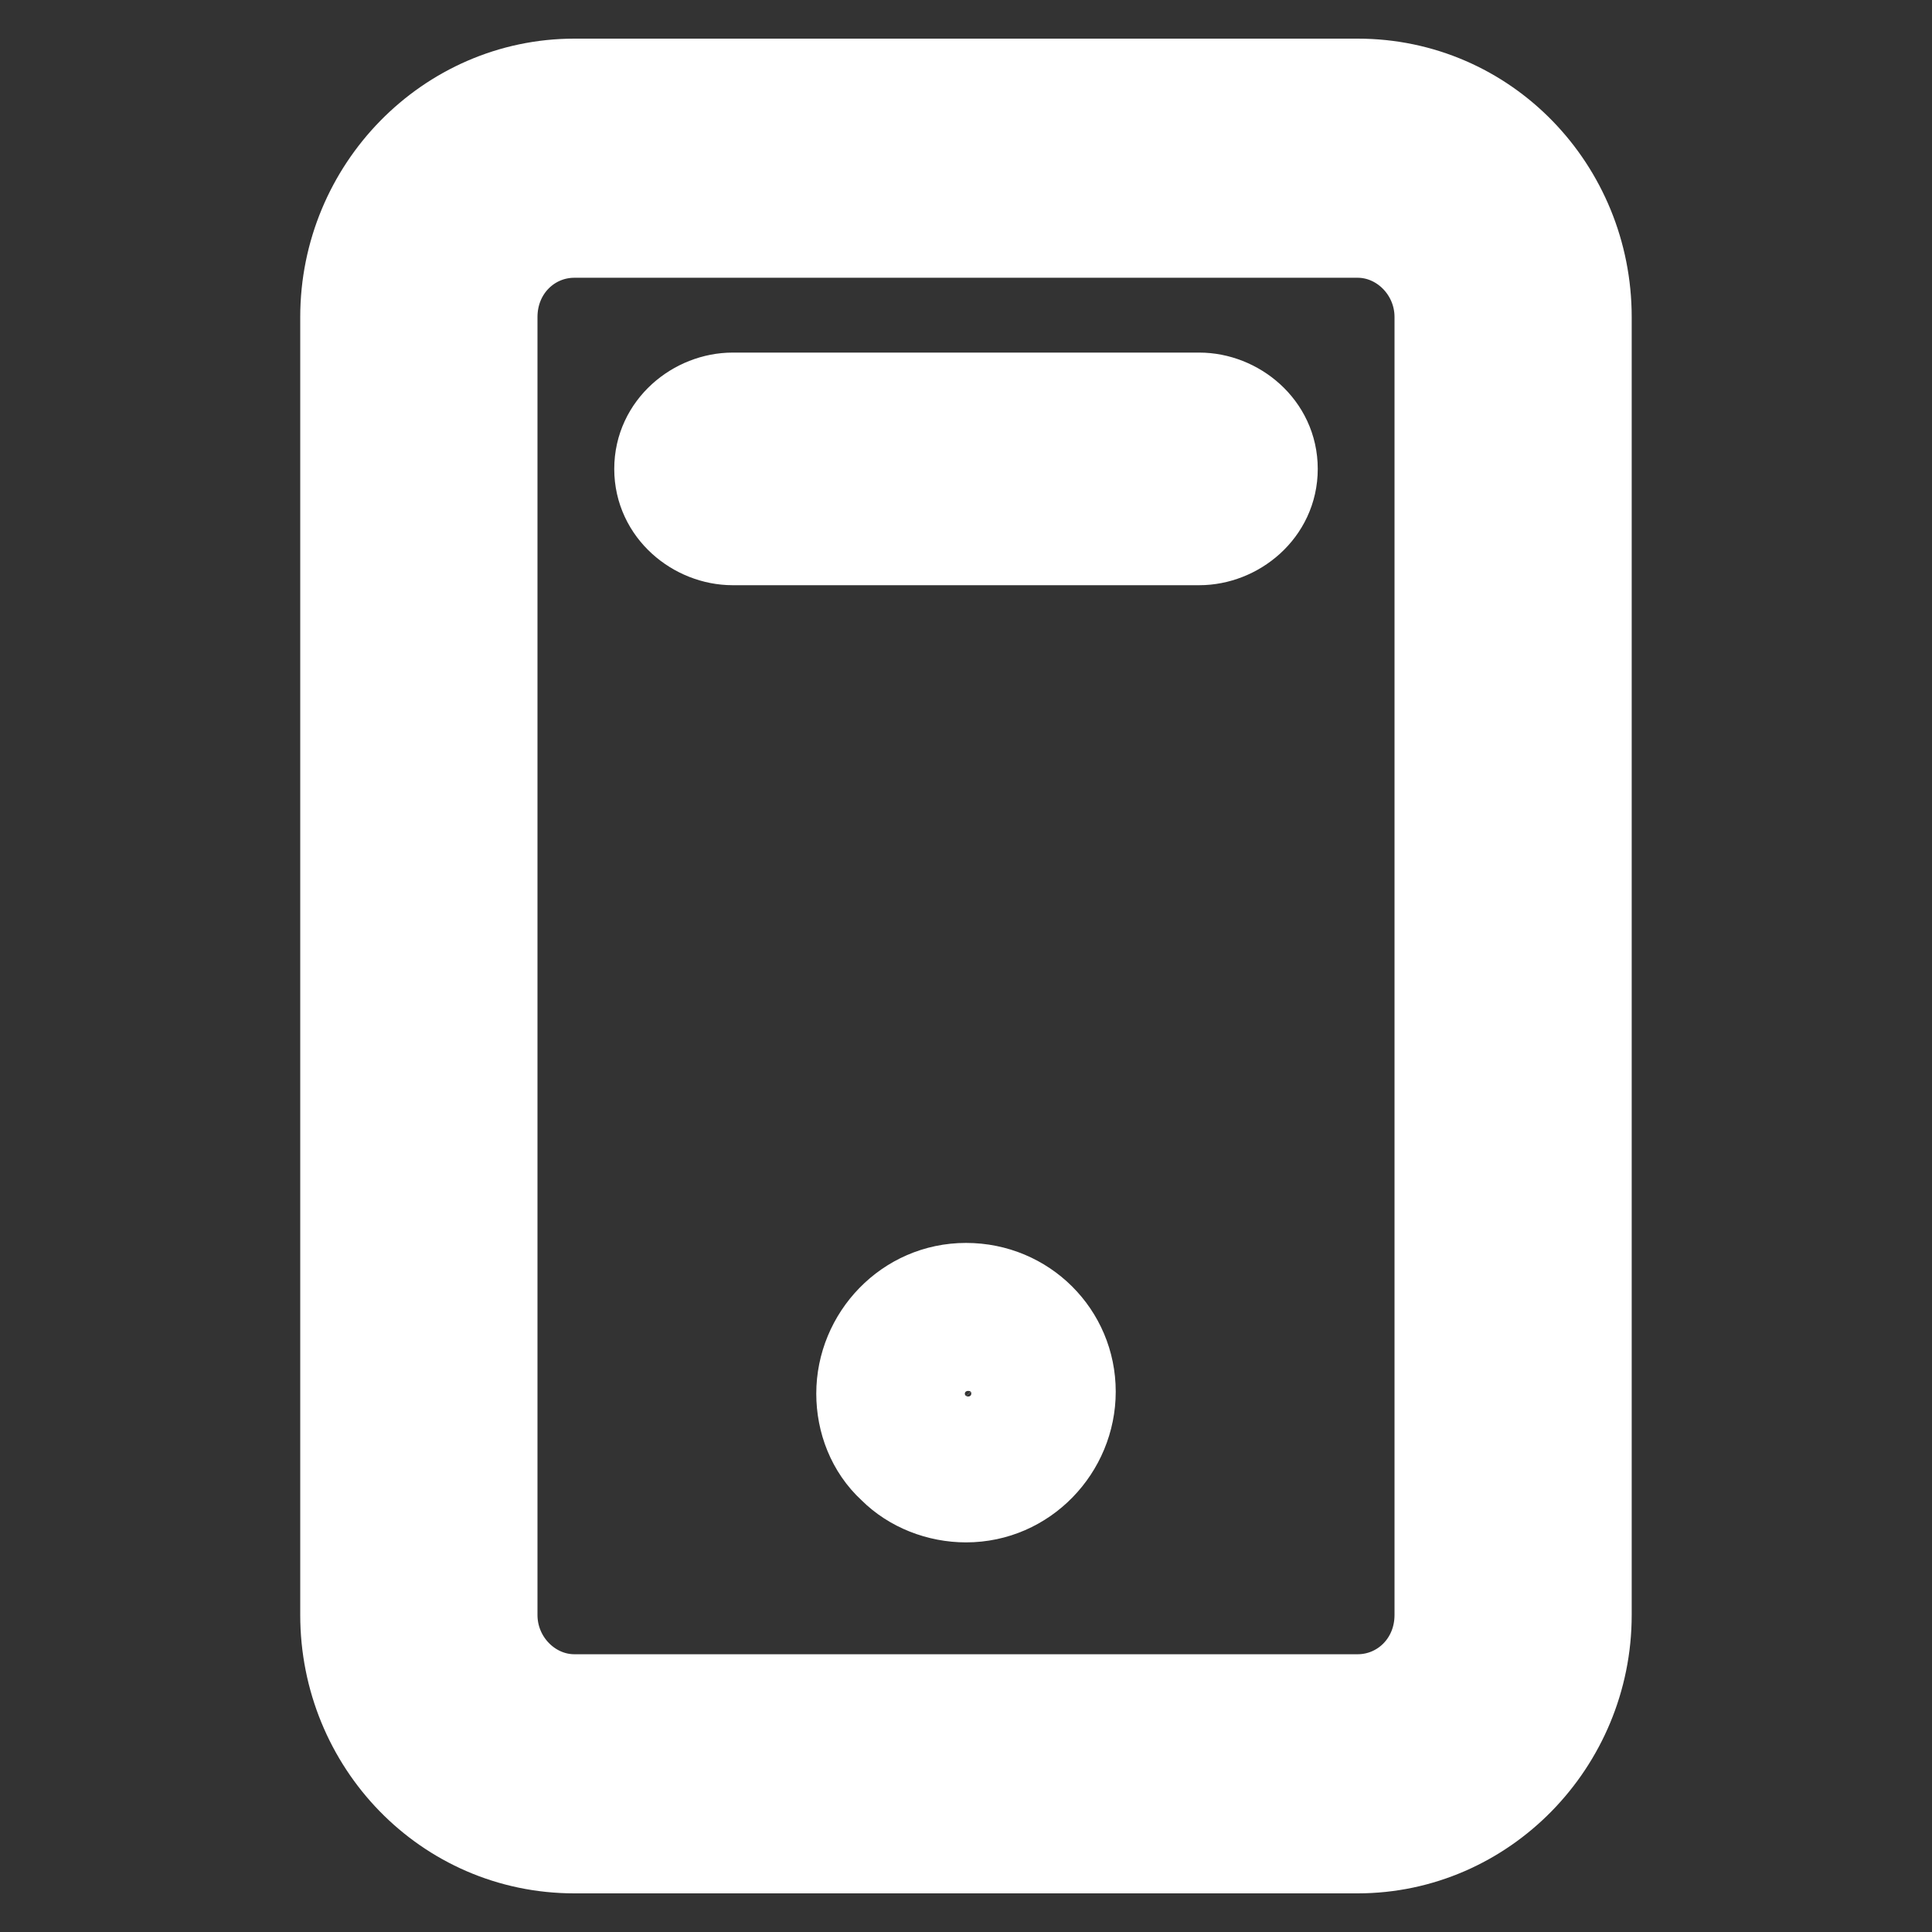 <svg width="30" height="30" viewBox="0 0 30 30" fill="none" xmlns="http://www.w3.org/2000/svg">
<rect x="0" y="0" width="30" height="30" fill="#333333" stroke="none"/>
<path d="M21.081 1.3H8.919C6.959 1.3 5.362 2.935 5.362 4.923V25.077C5.362 27.06 6.925 28.7 8.919 28.7H21.081C23.041 28.7 24.637 27.065 24.637 25.077V4.923C24.637 2.94 23.075 1.3 21.081 1.3ZM22.354 25.077C22.354 25.825 21.776 26.387 21.081 26.387H8.919C8.231 26.387 7.646 25.802 7.646 25.077V4.923C7.646 4.175 8.224 3.613 8.919 3.613H21.081C21.769 3.613 22.354 4.198 22.354 4.923V25.077Z" fill="white" stroke="white" stroke-width="1.4"/>
<path d="M18.622 6.175H11.377C10.81 6.175 10.238 6.626 10.238 7.281C10.238 7.936 10.81 8.387 11.377 8.387H18.622C19.19 8.387 19.762 7.936 19.762 7.281C19.762 6.626 19.19 6.175 18.622 6.175Z" fill="white" stroke="white" stroke-width="1.4"/>
<path d="M15 19.65C13.889 19.65 13.025 20.57 13.025 21.641C13.025 22.151 13.218 22.673 13.62 23.043C13.983 23.406 14.495 23.6 15 23.6C16.111 23.6 16.975 22.68 16.975 21.609C16.975 20.528 16.102 19.65 15 19.65ZM15.033 21.948C14.967 21.948 14.893 21.922 14.826 21.855C14.759 21.787 14.732 21.711 14.732 21.641C14.732 21.47 14.872 21.335 15.033 21.335C15.193 21.335 15.332 21.47 15.332 21.641C15.332 21.812 15.193 21.948 15.033 21.948Z" fill="white" stroke="white" stroke-width="0.7"/>
</svg>
